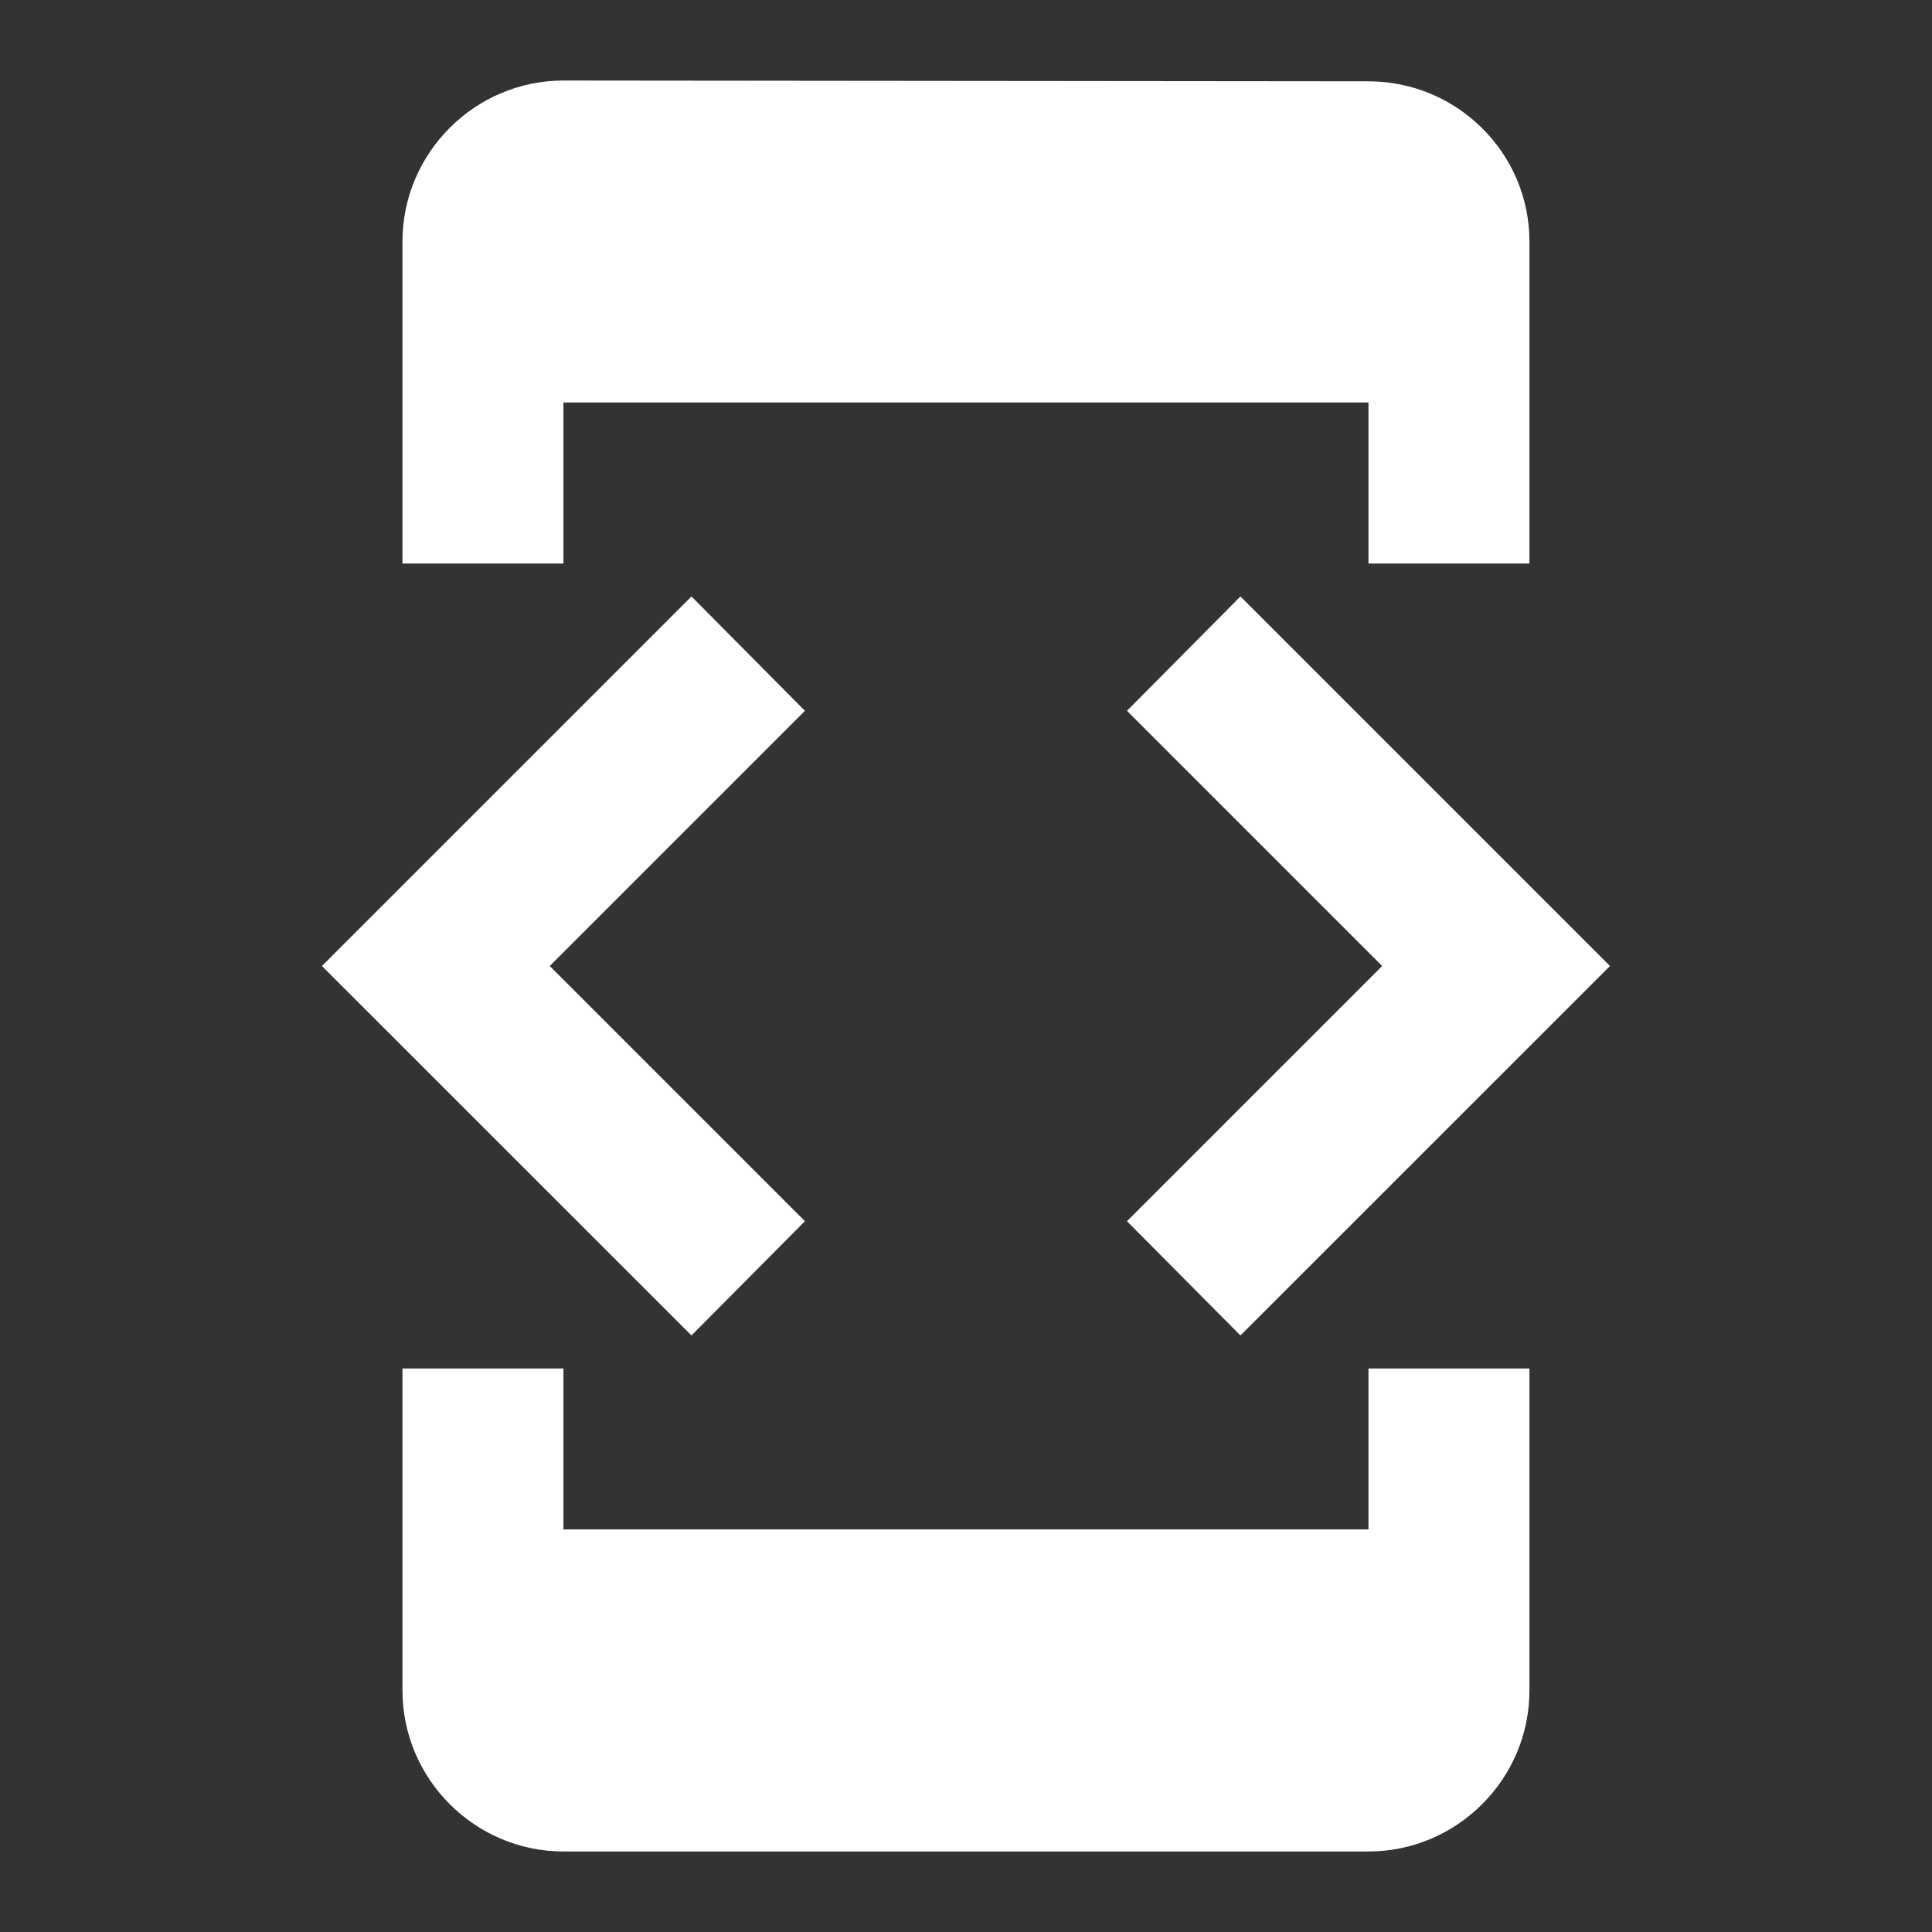 <?xml version="1.0" encoding="UTF-8"?>
<svg xmlns="http://www.w3.org/2000/svg" width="22" height="22" viewBox="0 0 22 22" fill="none">
  <rect x="0" y="0" width="22" height="22" fill="#333333" stroke="none"/>
  <path fill-rule="evenodd" clip-rule="evenodd" d="M15.583 4.583H6.416V6.417H4.583V2.75C4.583 1.742 5.408 0.917 6.416 0.917L15.583 0.926C16.591 0.926 17.416 1.742 17.416 2.75V6.417H15.583V4.583ZM18.333 11L14.125 15.207L12.833 13.906L15.739 11L12.833 8.094L14.125 6.792L18.333 11ZM9.166 13.906L6.26 11L9.166 8.094L7.874 6.792L3.666 11L7.874 15.207L9.166 13.906ZM6.416 17.416H15.583V15.583H17.416V19.25C17.416 20.258 16.591 21.083 15.583 21.083H6.416C5.408 21.083 4.583 20.258 4.583 19.25V15.583H6.416V17.416Z" fill="white"></path>
</svg>
